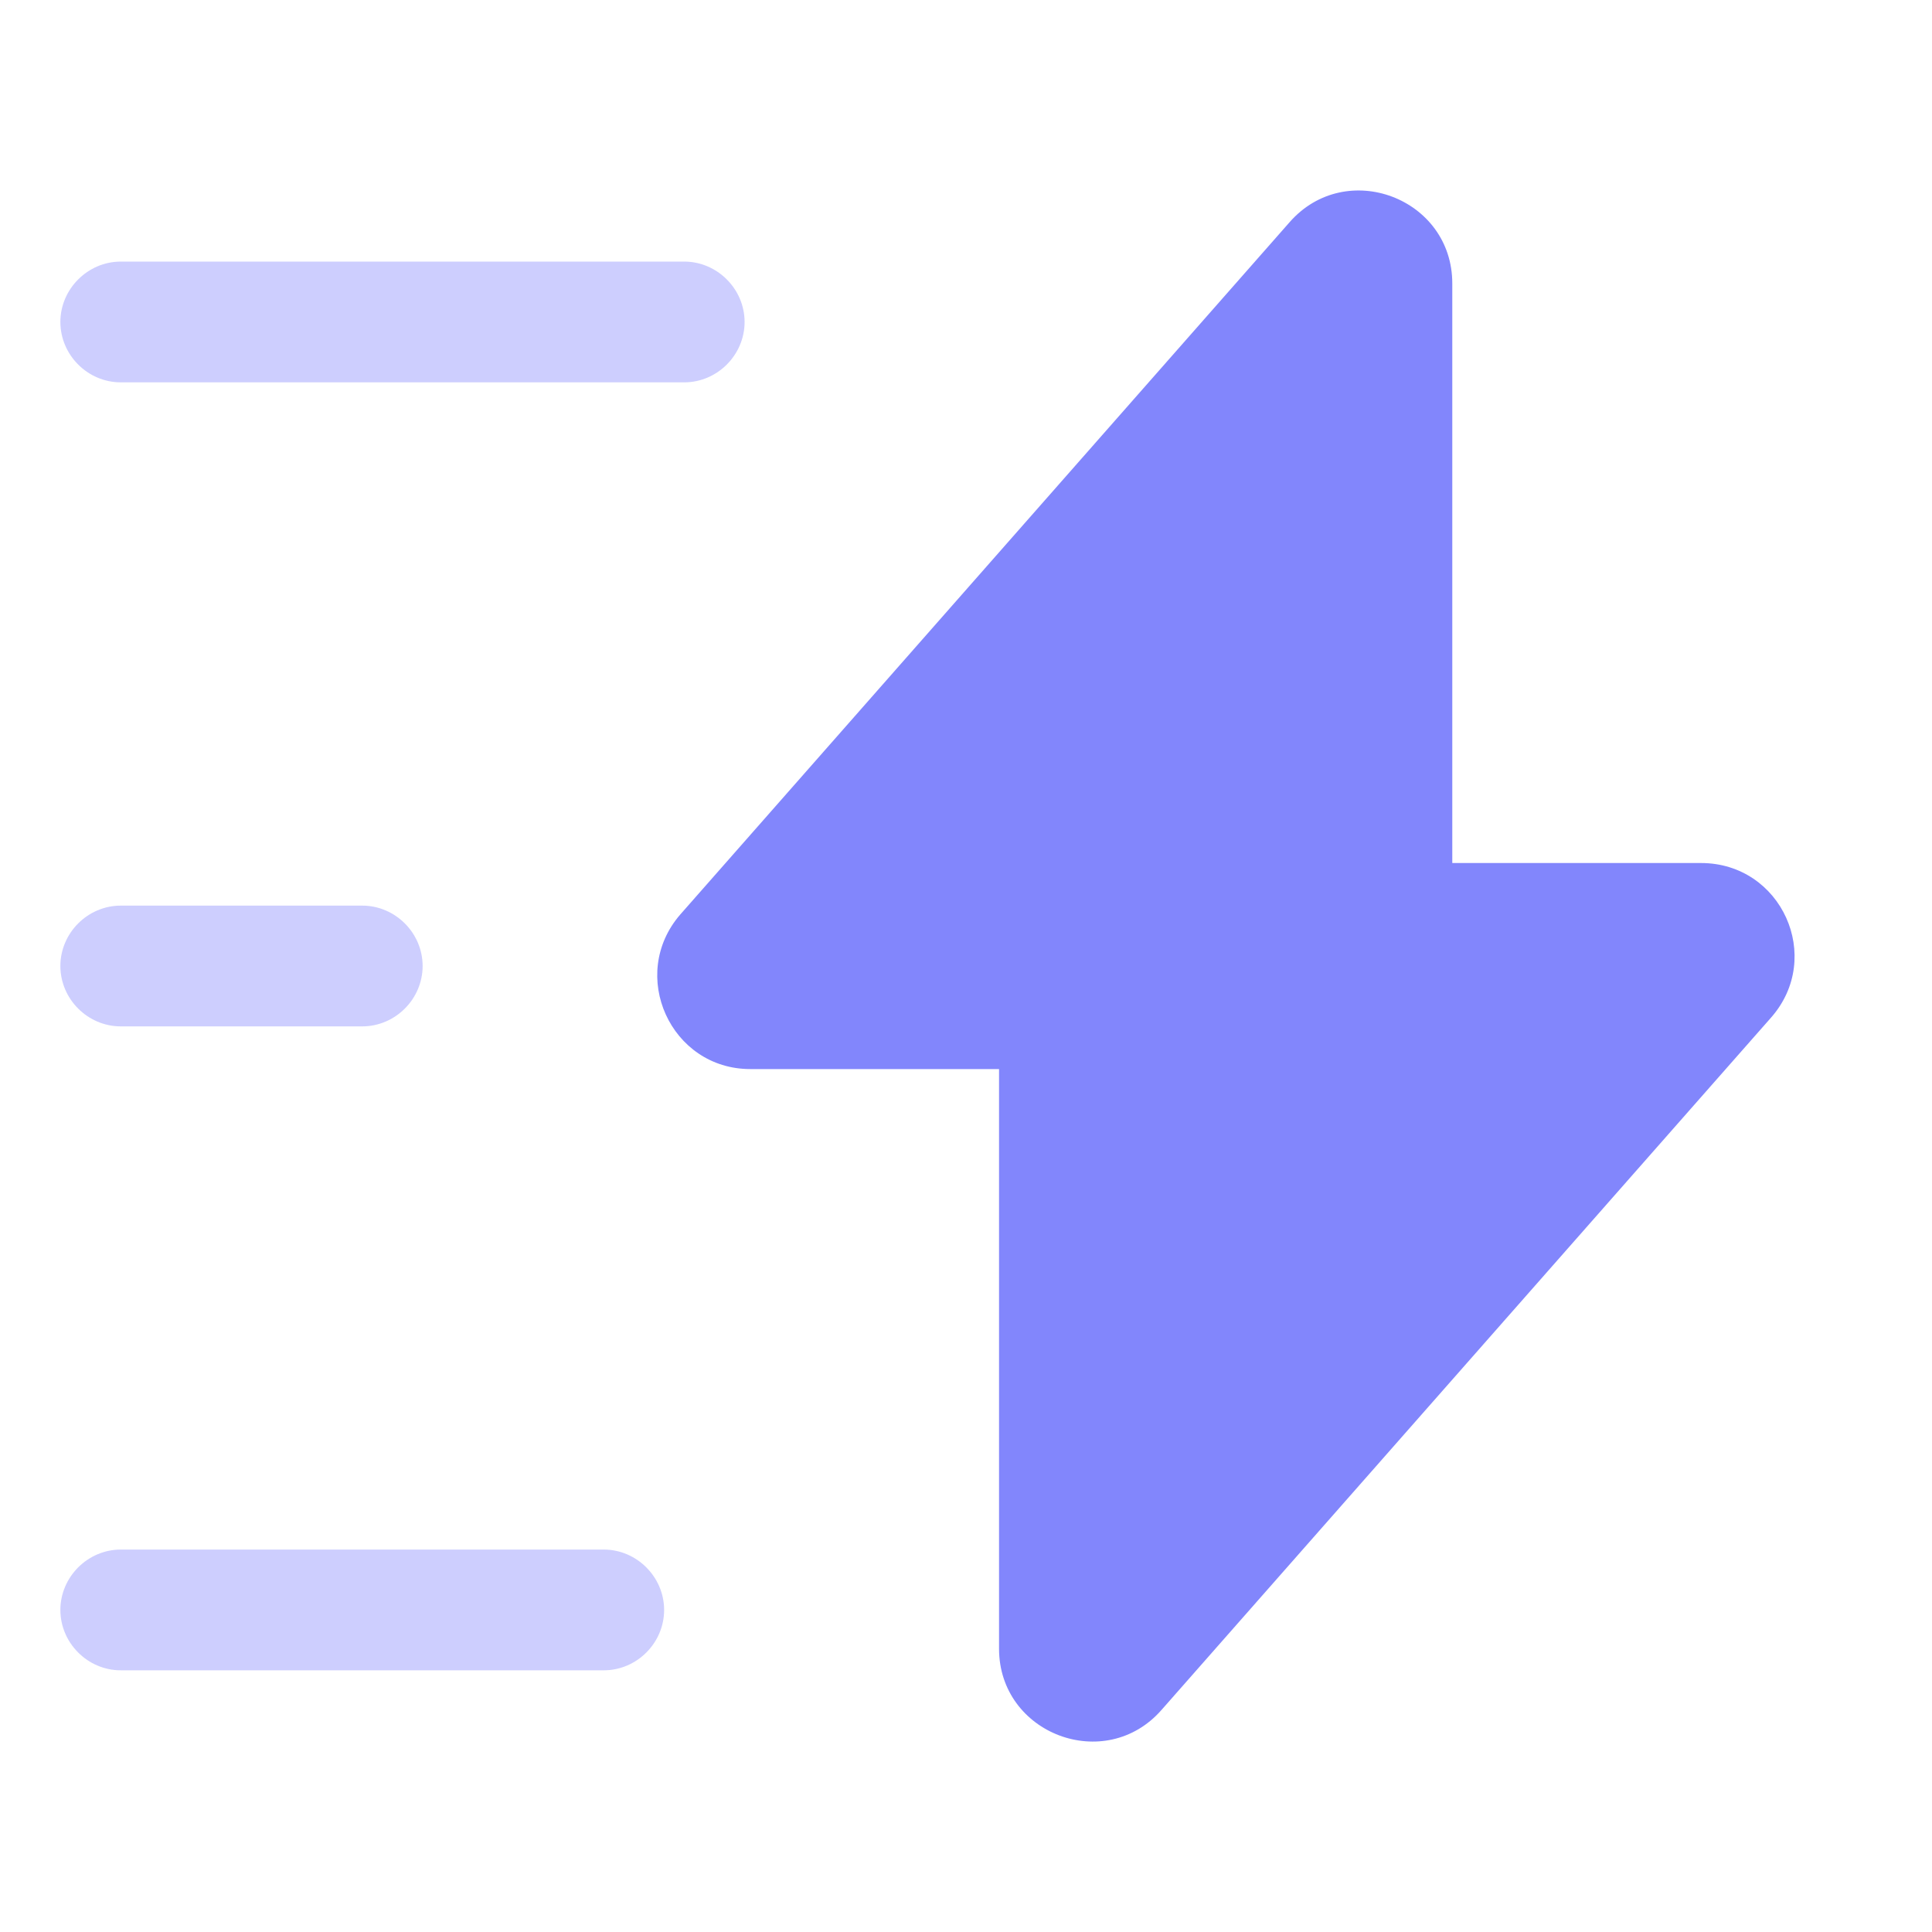 <svg width="20" height="20" viewBox="0 0 20 20" fill="none" xmlns="http://www.w3.org/2000/svg">
<path d="M7.767 11.067H10.342V17.067C10.342 17.95 11.442 18.367 12.025 17.7L18.334 10.534C18.884 9.909 18.442 8.934 17.609 8.934H15.034V2.934C15.034 2.05 13.934 1.634 13.35 2.3L7.042 9.467C6.5 10.092 6.942 11.067 7.767 11.067Z" fill="#8286FC"/>
<path opacity="0.4" d="M7.083 3.958H1.25C0.908 3.958 0.625 3.675 0.625 3.333C0.625 2.992 0.908 2.708 1.25 2.708H7.083C7.425 2.708 7.708 2.992 7.708 3.333C7.708 3.675 7.425 3.958 7.083 3.958Z" fill="#8286FC"/>
<path opacity="0.4" d="M6.25 17.291H1.25C0.908 17.291 0.625 17.008 0.625 16.666C0.625 16.325 0.908 16.041 1.25 16.041H6.25C6.592 16.041 6.875 16.325 6.875 16.666C6.875 17.008 6.592 17.291 6.25 17.291Z" fill="#8286FC"/>
<path opacity="0.4" d="M3.75 10.625H1.25C0.908 10.625 0.625 10.342 0.625 10C0.625 9.658 0.908 9.375 1.25 9.375H3.75C4.092 9.375 4.375 9.658 4.375 10C4.375 10.342 4.092 10.625 3.75 10.625Z" fill="#8286FC"/>
</svg>
